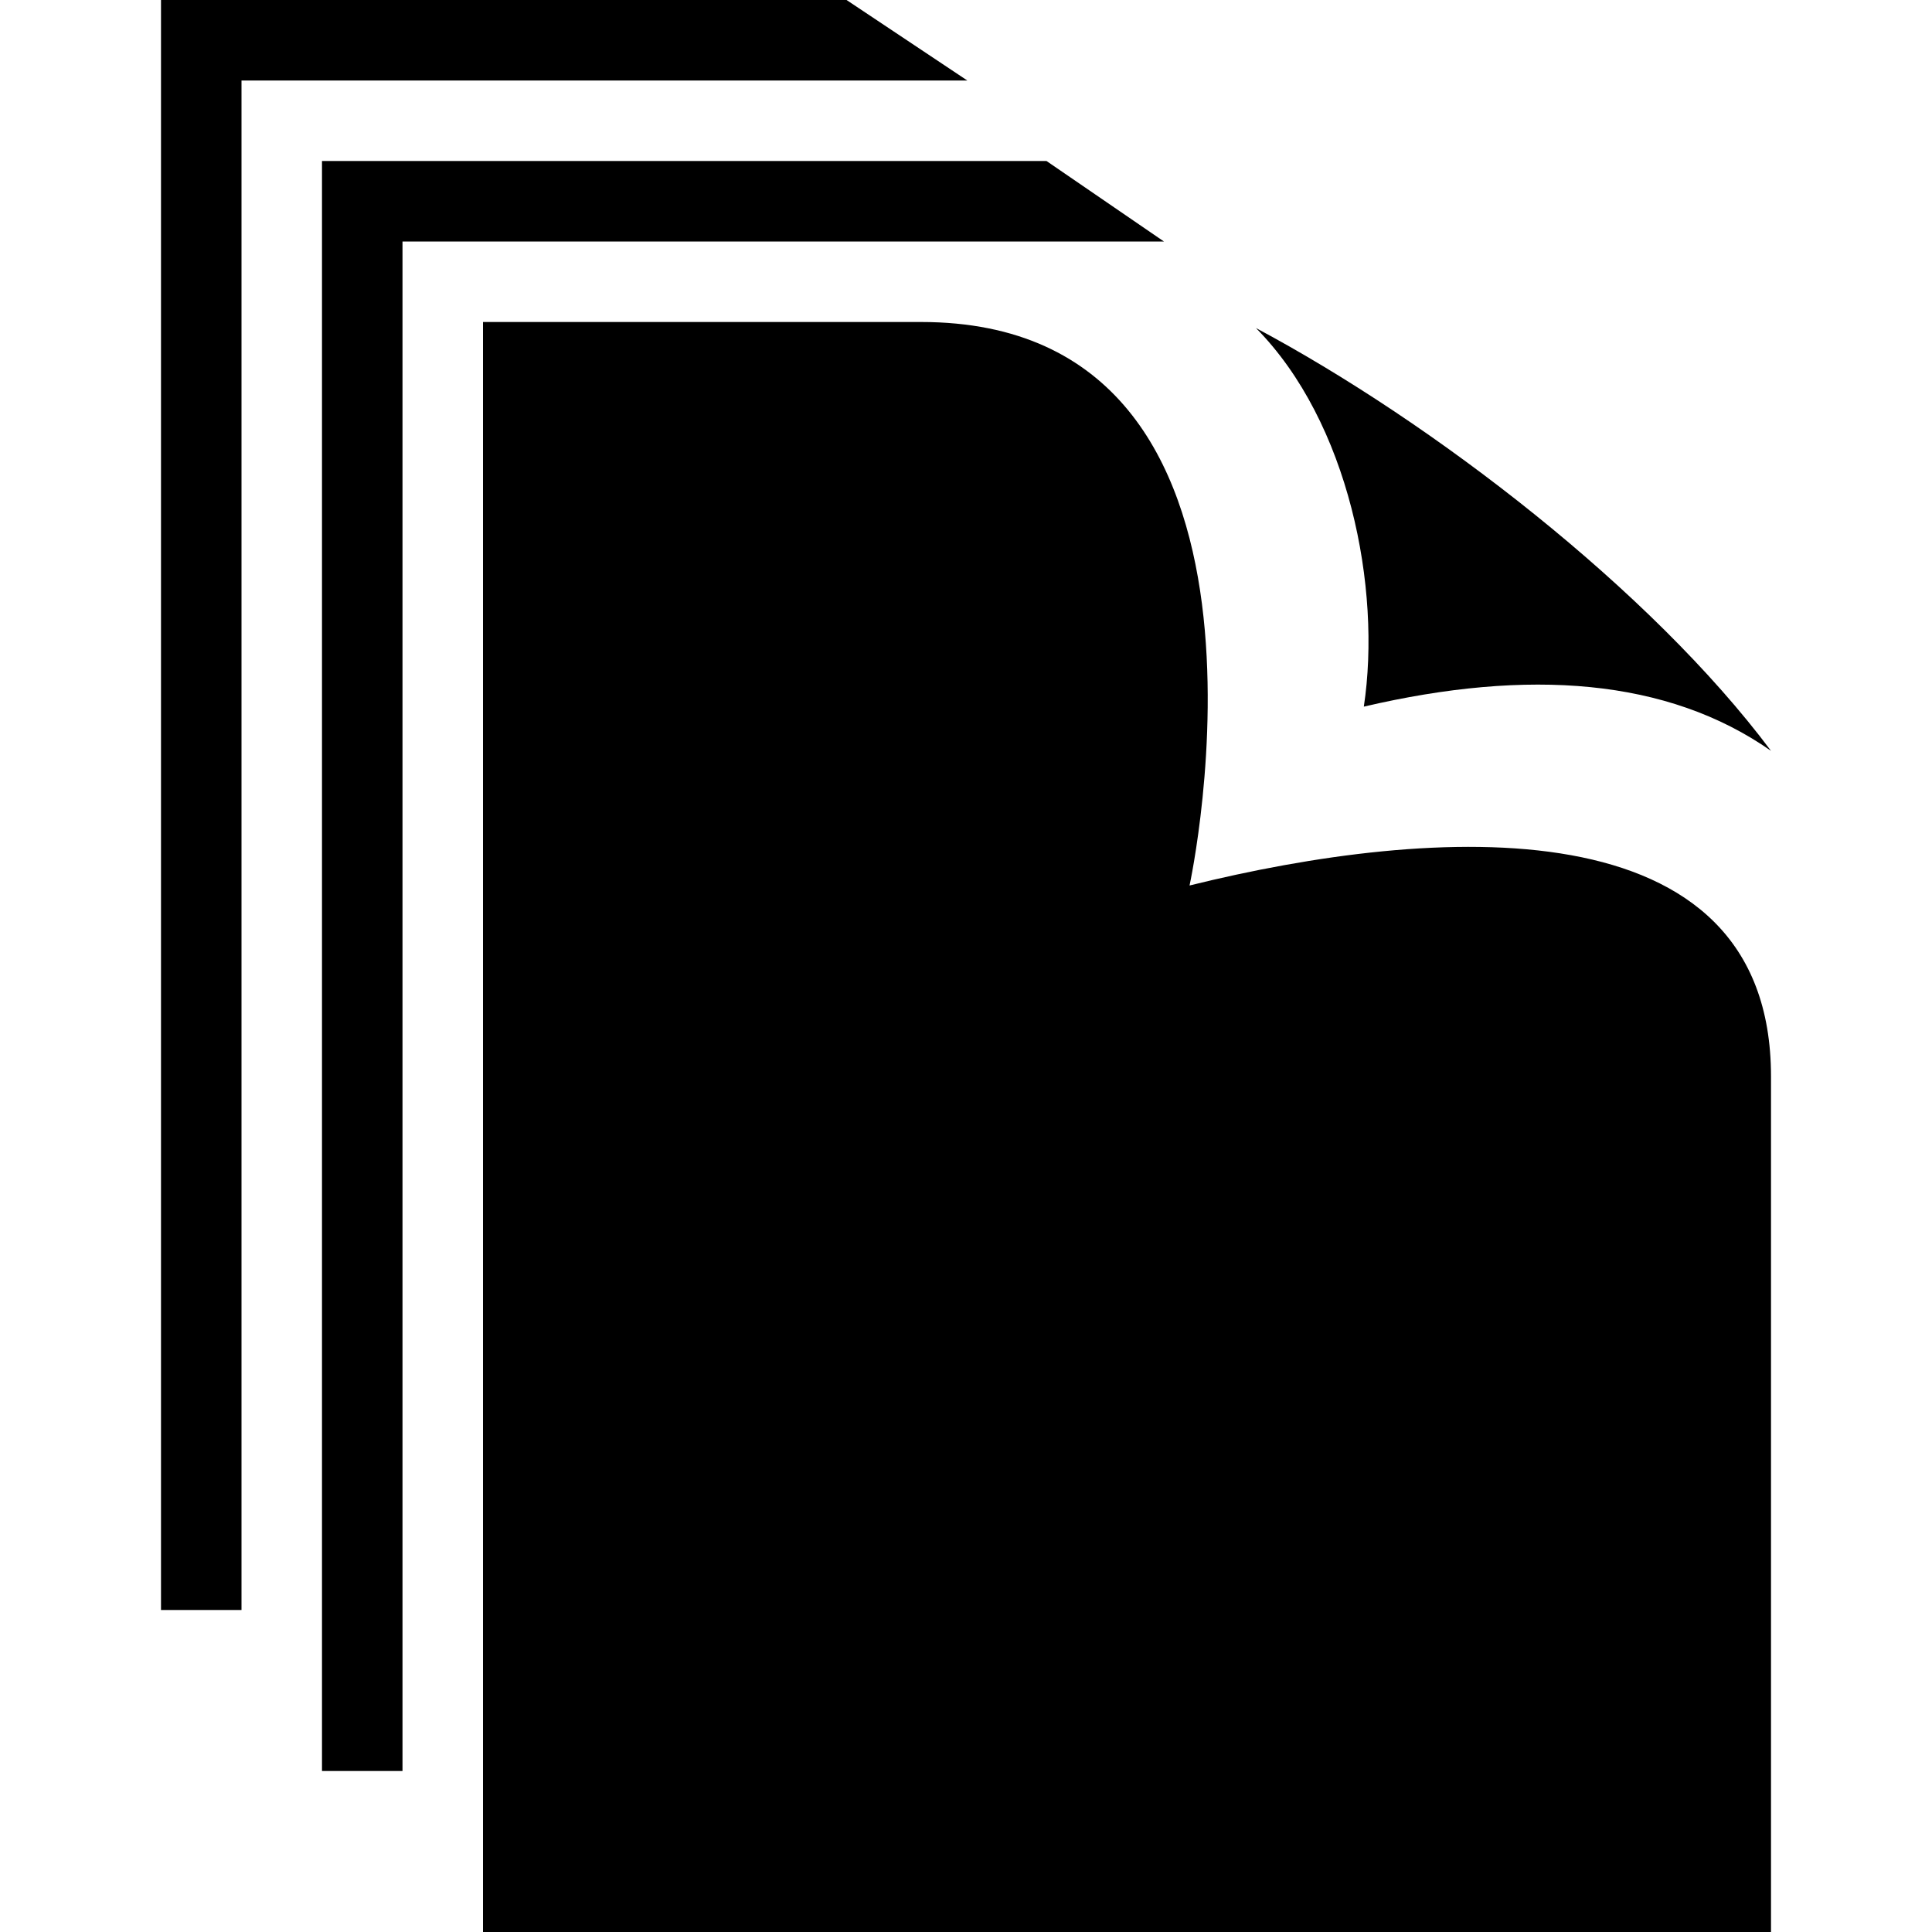 <svg xmlns="http://www.w3.org/2000/svg" width="24" height="24" viewBox="0 0 24 24"><path d="M15.602 4.075c2.201 1.174 4.904 3.254 6.398 5.252-1.286-.9-3.011-1.027-5.058-.549.222-1.469-.185-3.535-1.34-4.703zm-.825 6.925s1.522-7-3.335-7h-5.442v20h16v-10.629c0-3.42-4.214-3.116-7.223-2.371zm-.318-8l-1.459-1h-9v20h1v-19h9.459zm-2.443-2l-1.5-1h-8.516v20h1v-19h9.016z"/></svg>